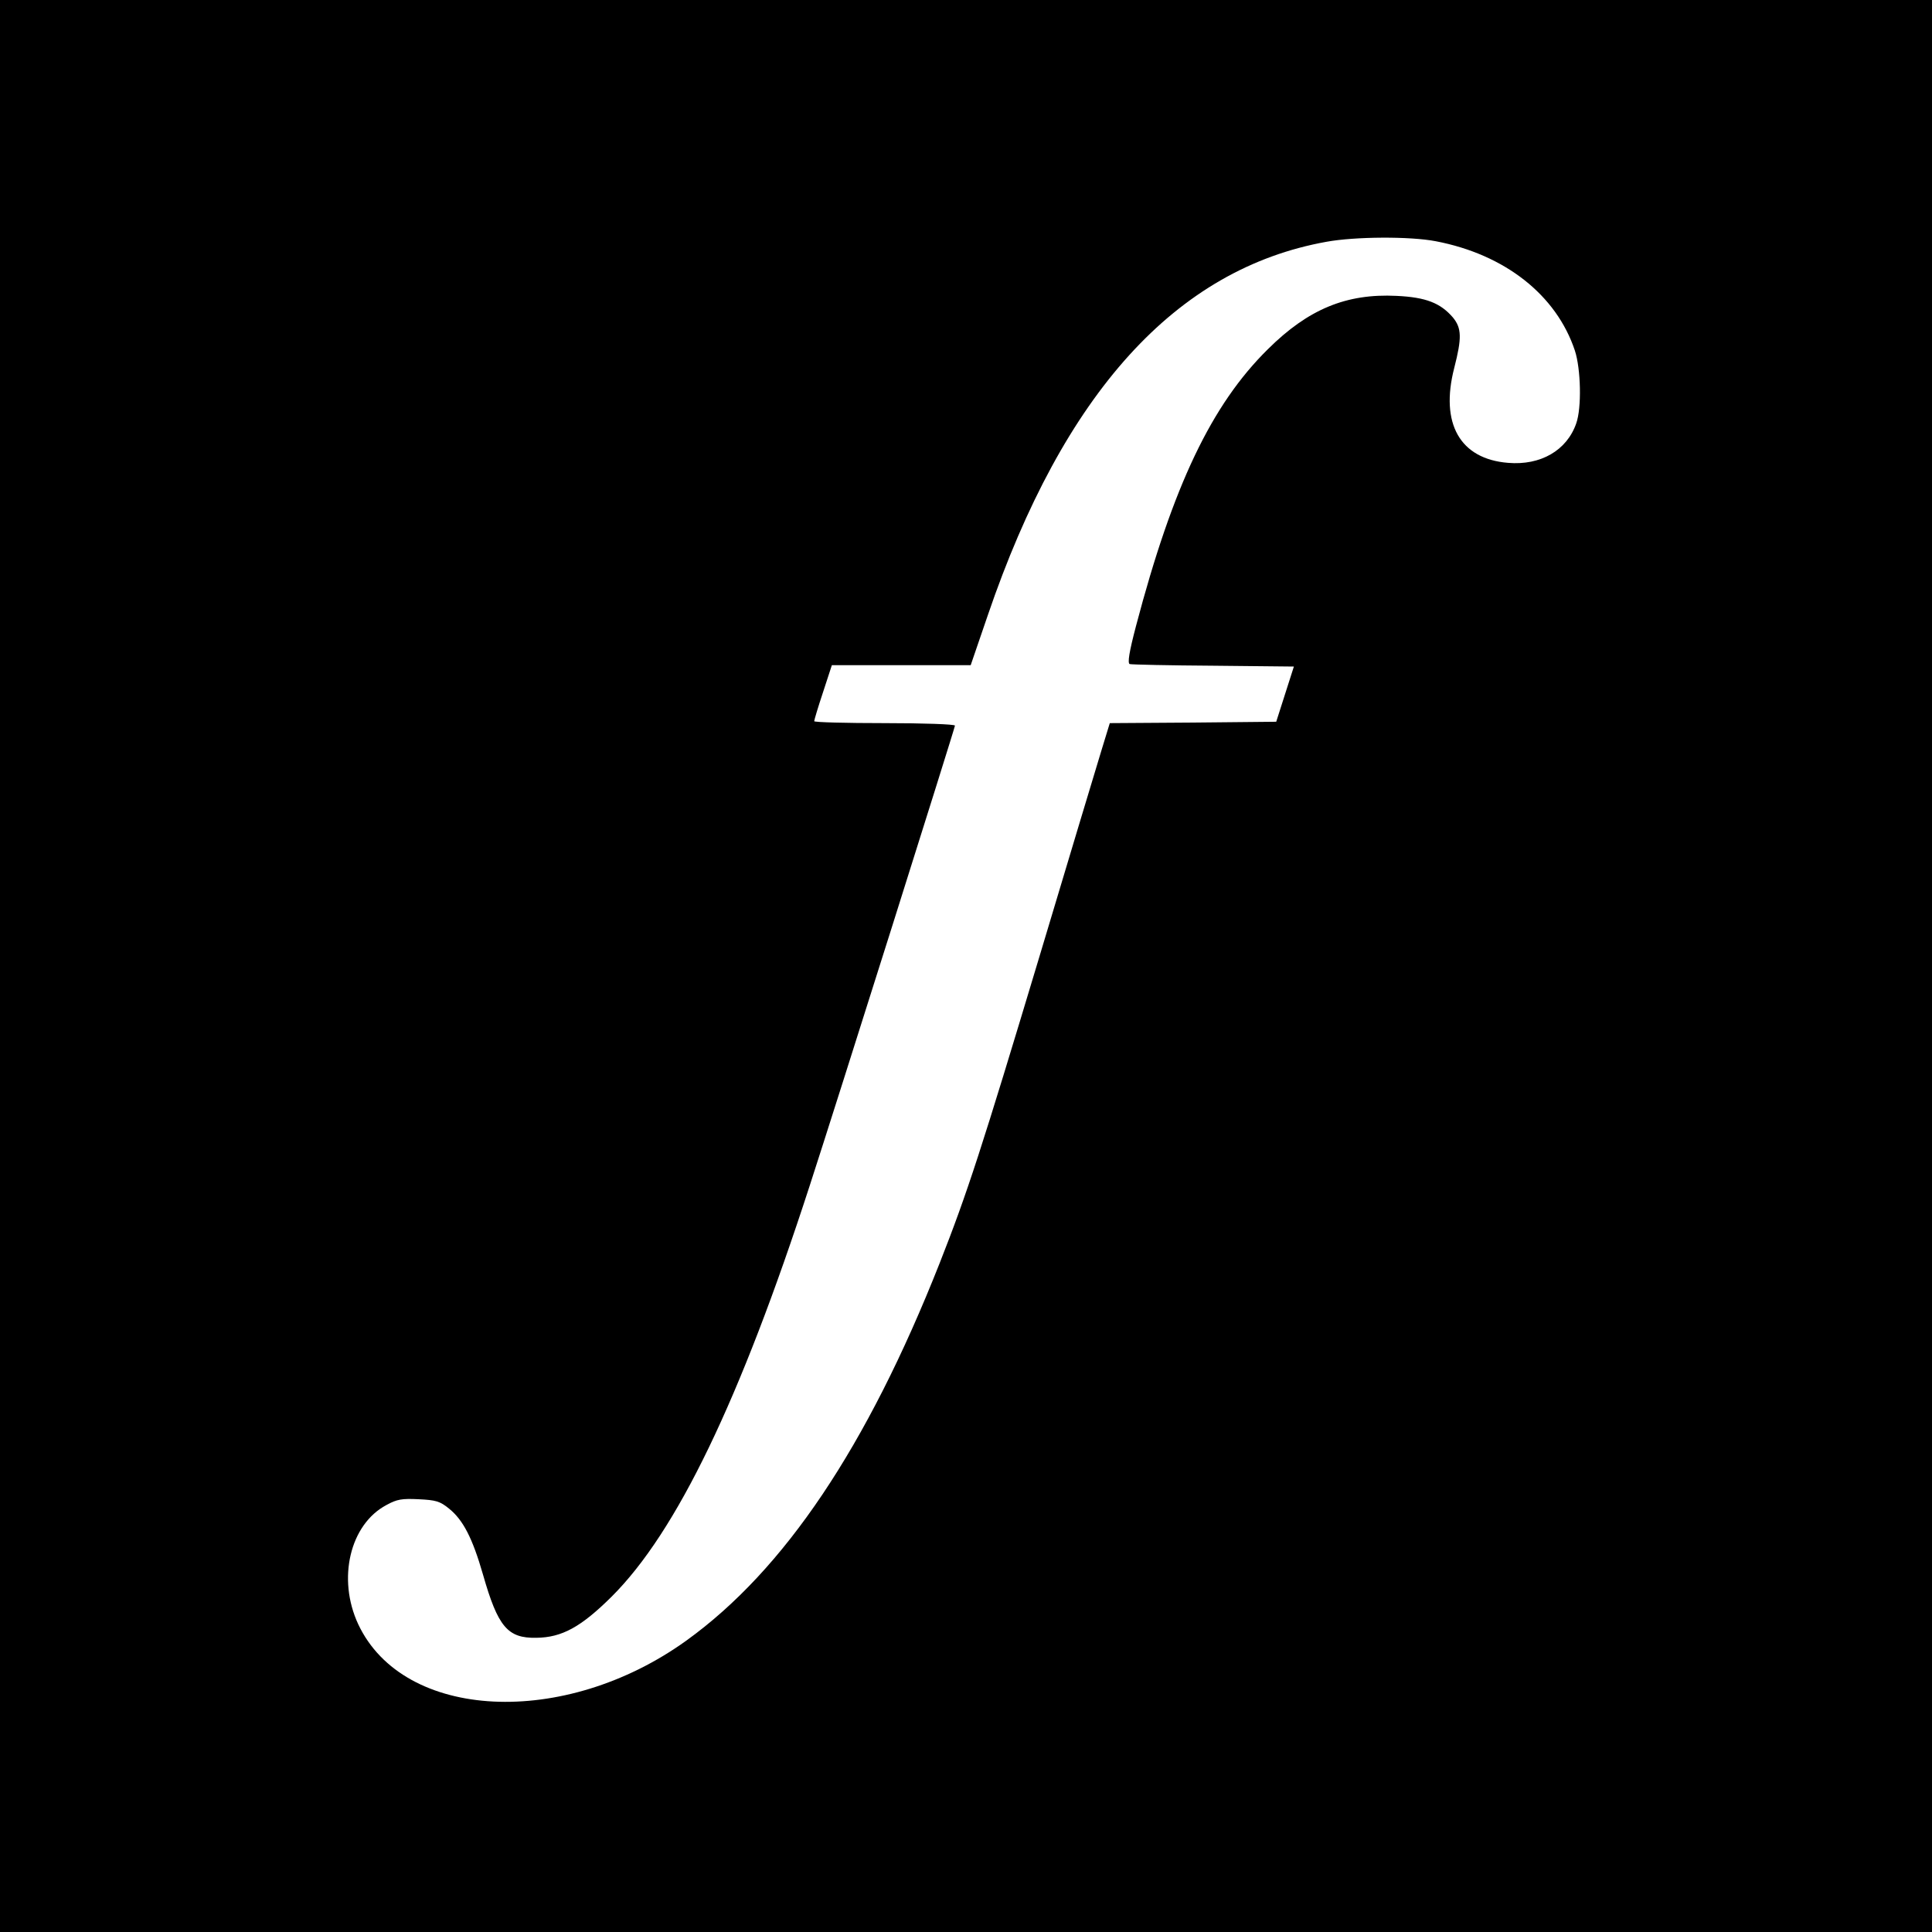 <?xml version="1.0" standalone="no"?>
<!DOCTYPE svg PUBLIC "-//W3C//DTD SVG 20010904//EN"
 "http://www.w3.org/TR/2001/REC-SVG-20010904/DTD/svg10.dtd">
<svg version="1.0" xmlns="http://www.w3.org/2000/svg"
 width="700pt" height="700pt" viewBox="0 0 700 700"
 preserveAspectRatio="xMidYMid meet">
<g transform="translate(0,700) scale(0.1,-0.1)"
fill="#000000" stroke="none">
<path d="M0 3500 l0 -3500 3500 0 3500 0 0 3500 0 3500 -3500 0 -3500 0 0
-3500z m5202 2626 c251 -48 437 -195 504 -396 22 -67 25 -208 5 -264 -34 -98
-129 -153 -247 -143 -174 14 -247 142 -195 344 28 109 27 144 -5 183 -45 52
-97 73 -204 78 -182 9 -320 -48 -466 -193 -204 -201 -344 -494 -478 -1003 -25
-95 -31 -134 -23 -138 7 -2 143 -5 304 -6 l291 -3 -32 -100 -32 -100 -302 -3
-301 -2 -30 -98 c-16 -53 -118 -390 -225 -748 -209 -695 -261 -856 -362 -1112
-263 -665 -562 -1110 -917 -1366 -443 -319 -1025 -290 -1189 59 -77 165 -30
362 102 432 38 21 56 24 117 21 62 -3 77 -7 110 -34 51 -41 85 -107 123 -239
54 -189 89 -231 193 -229 93 1 162 39 273 149 235 234 465 710 718 1490 95
292 526 1658 526 1666 0 5 -115 9 -255 9 -140 0 -255 3 -255 7 0 4 14 51 32
105 l32 98 252 0 251 0 62 181 c275 806 682 1255 1227 1353 104 19 303 20 396
2z"/>
</g>
</svg>
